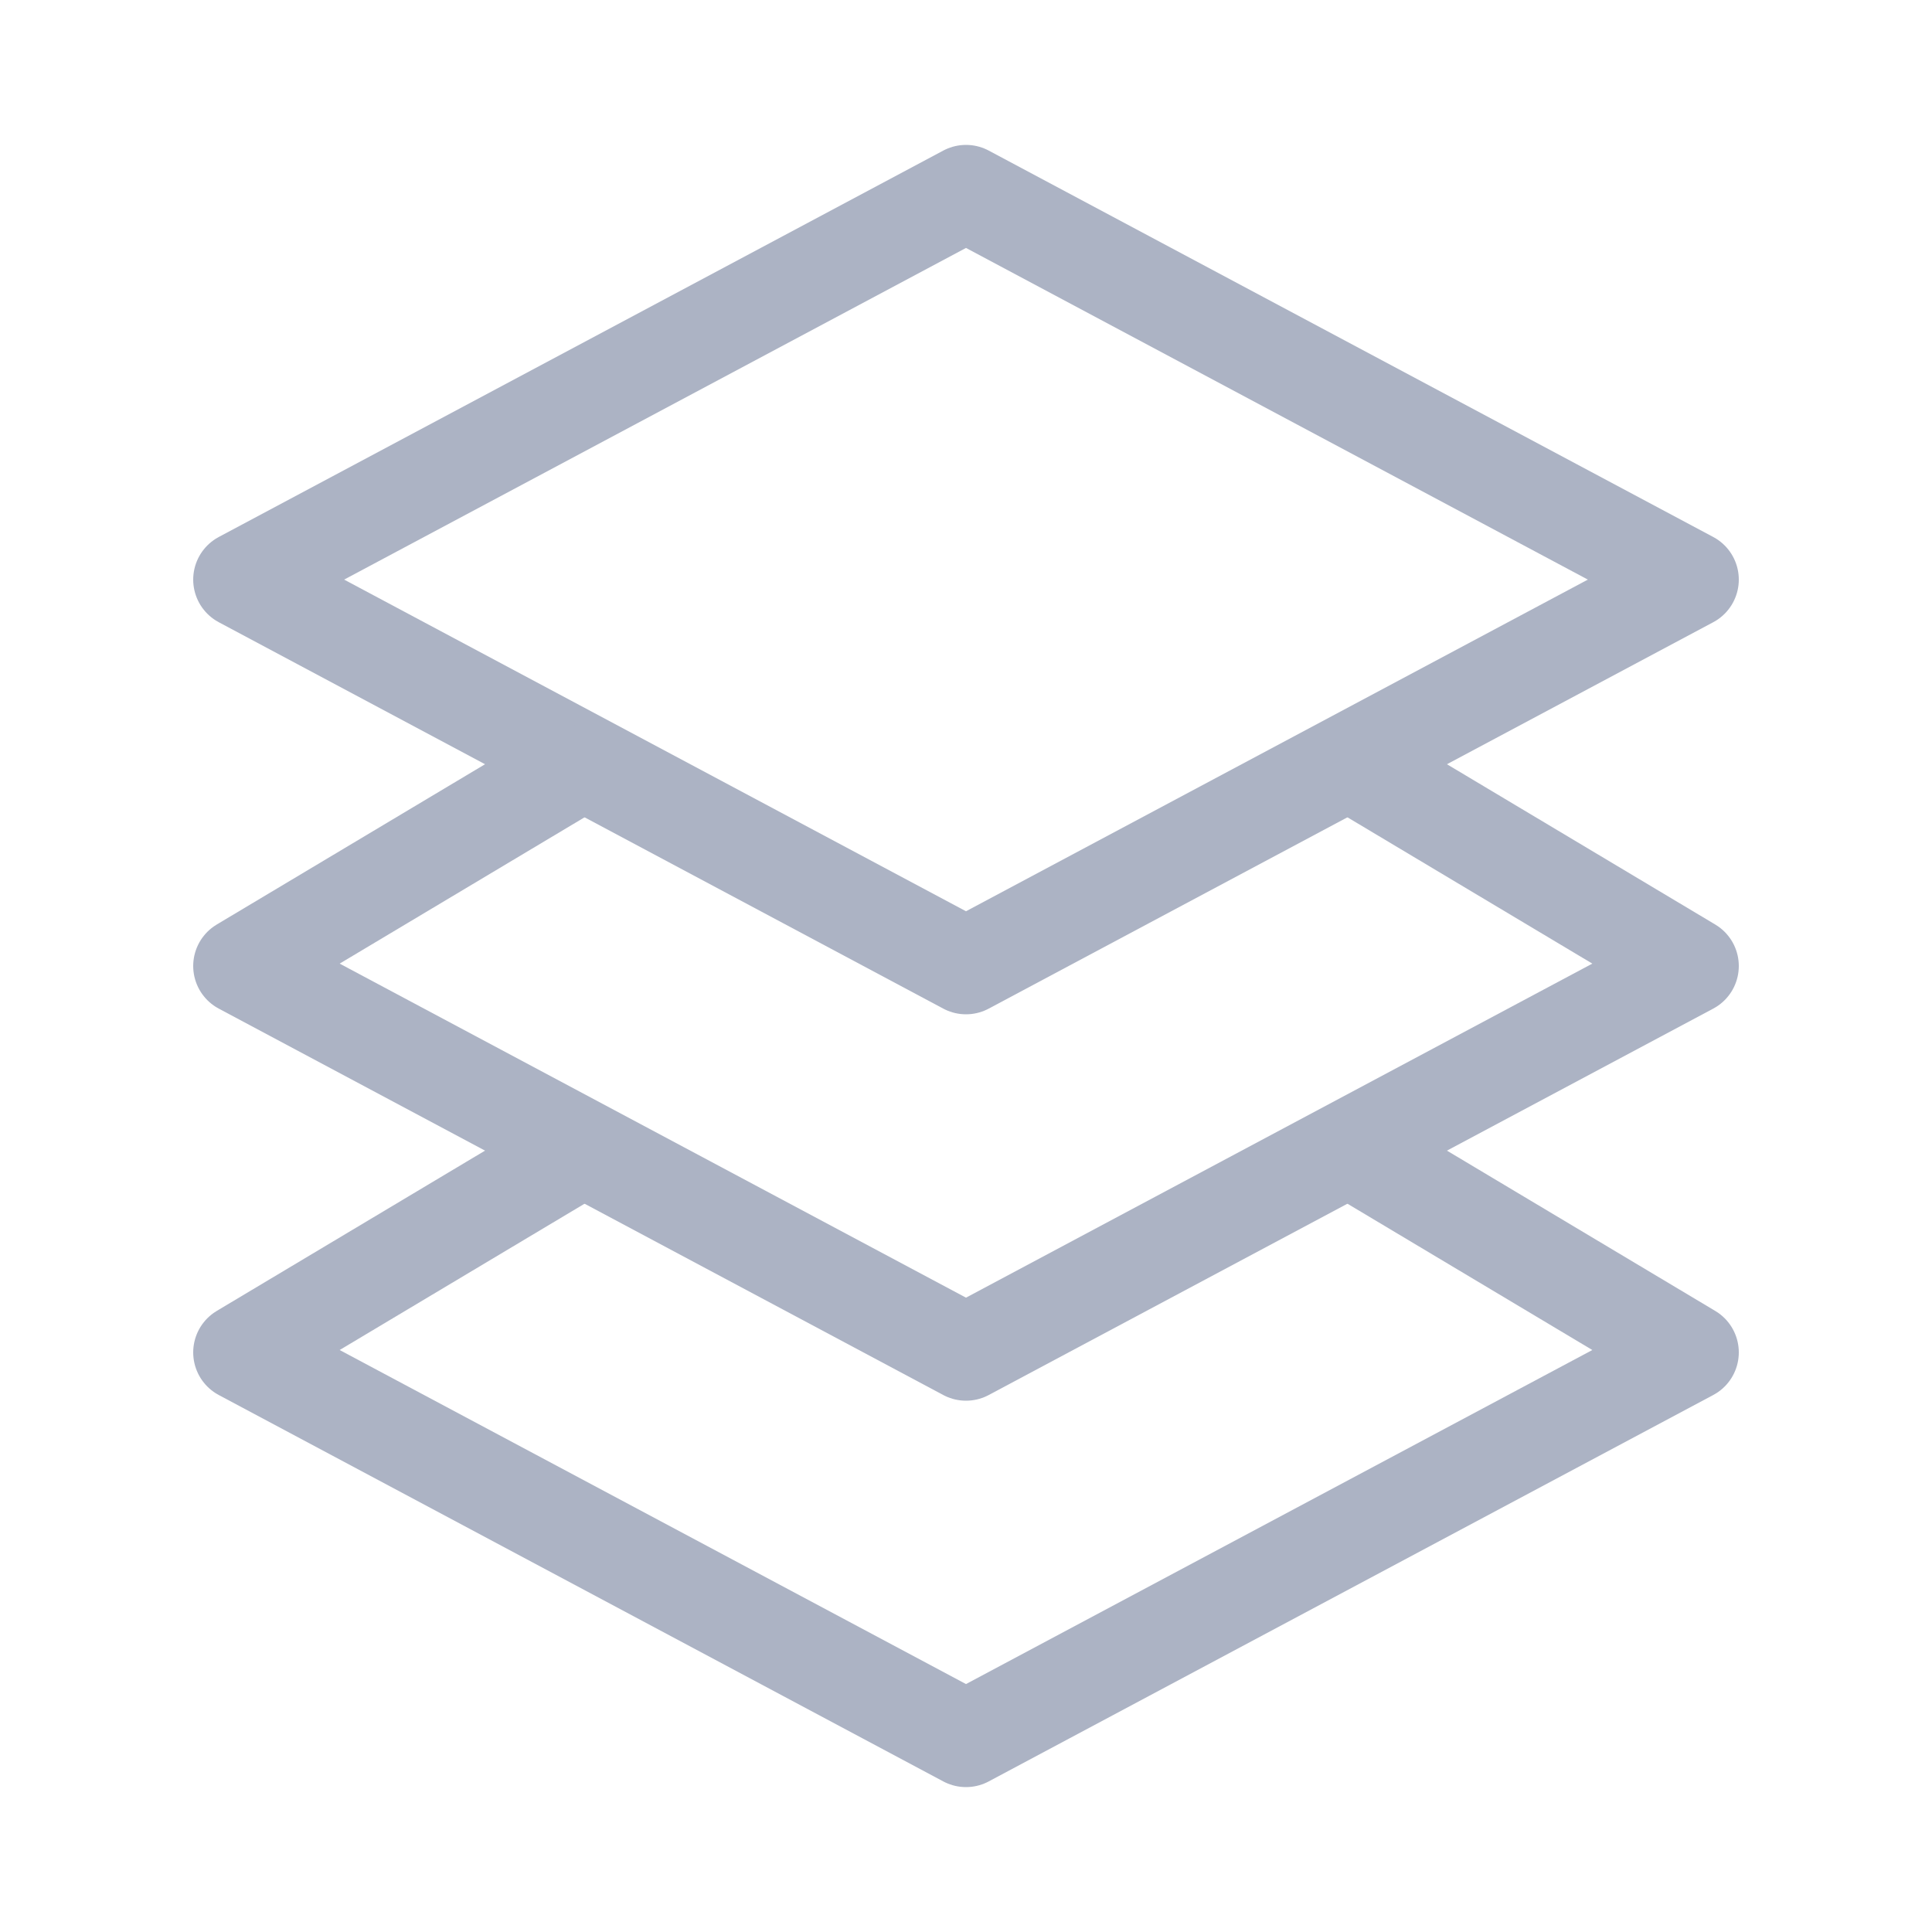 <svg class="e-svg" xmlns="http://www.w3.org/2000/svg" width="29" height="29" viewBox="0 0 29 29" fill="none">
<path d="M3.625 8.7L14.5 2.9L25.375 8.7L14.5 14.5L3.625 8.7Z" stroke="#ACB3C4" stroke-width="1.45" stroke-linecap="round" stroke-linejoin="round"/>
<path d="M20.521 11.6L25.375 14.5L14.5 20.3L3.625 14.5L8.479 11.6" stroke="#ACB3C4" stroke-width="1.45" stroke-linecap="round" stroke-linejoin="round"/>
<path d="M20.521 17.4L25.375 20.3L14.5 26.1L3.625 20.3L8.479 17.4" stroke="#ACB3C4" stroke-width="1.45" stroke-linecap="round" stroke-linejoin="round"/>
</svg>